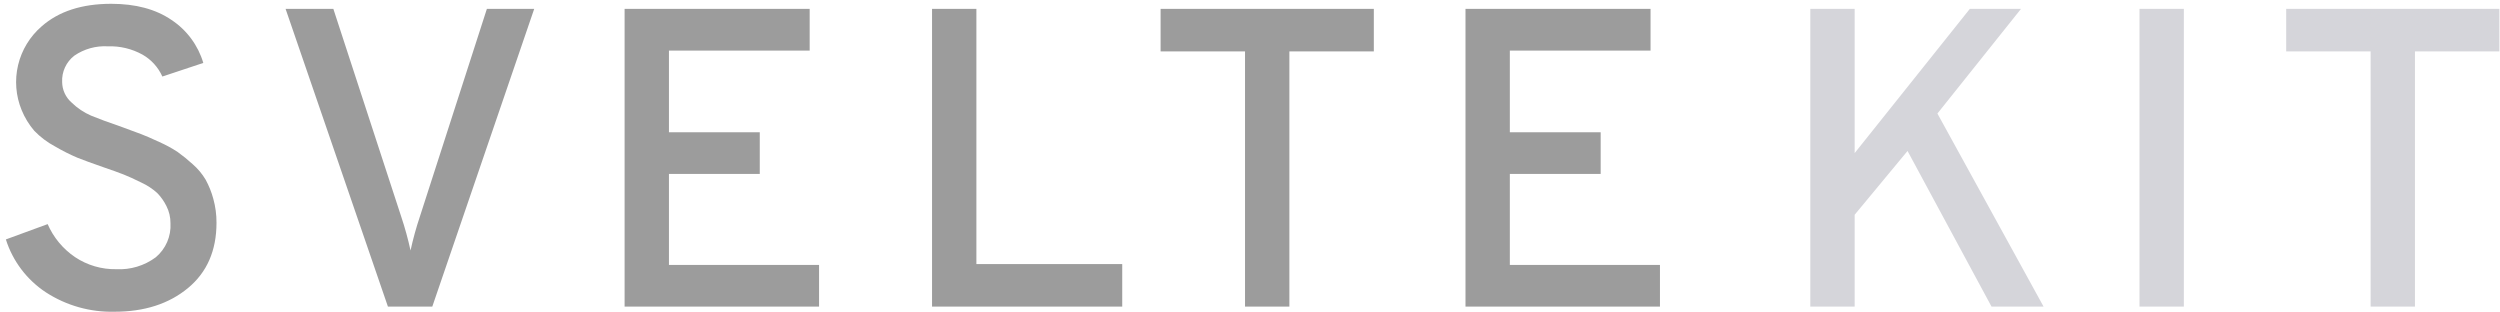 <svg width="400" height="50" viewBox="0 0 400 50" fill="none" xmlns="http://www.w3.org/2000/svg">
<path d="M18.336 49.876C14.445 49.974 10.616 48.894 7.352 46.78C4.302 44.774 2.038 41.783 0.939 38.308L7.624 35.858C8.552 37.991 10.066 39.818 11.992 41.129C13.947 42.437 16.257 43.115 18.611 43.072C20.873 43.189 23.105 42.515 24.922 41.166C25.712 40.504 26.337 39.667 26.745 38.722C27.154 37.777 27.336 36.75 27.276 35.722C27.285 34.765 27.063 33.819 26.628 32.966C26.25 32.202 25.755 31.502 25.161 30.889C24.41 30.208 23.559 29.645 22.636 29.222C21.498 28.656 20.554 28.225 19.804 27.929C19.054 27.633 17.951 27.236 16.495 26.738C14.676 26.103 13.312 25.605 12.402 25.242C11.17 24.719 9.974 24.116 8.82 23.438C7.579 22.781 6.451 21.931 5.478 20.92C4.635 19.934 3.955 18.82 3.465 17.62C2.522 15.333 2.324 12.807 2.898 10.402C3.473 7.996 4.792 5.832 6.667 4.214C9.399 1.811 13.107 0.608 17.79 0.608C21.702 0.608 24.92 1.47 27.445 3.194C29.895 4.819 31.695 7.252 32.528 10.068L25.977 12.245C25.319 10.77 24.208 9.543 22.804 8.741C21.107 7.801 19.184 7.342 17.244 7.412C15.341 7.304 13.456 7.831 11.887 8.91C11.247 9.405 10.736 10.048 10.398 10.782C10.059 11.517 9.904 12.322 9.944 13.129C9.95 13.748 10.087 14.359 10.345 14.922C10.604 15.485 10.978 15.987 11.445 16.396C12.351 17.286 13.415 18.002 14.583 18.505C15.675 18.959 17.336 19.571 19.564 20.342C20.928 20.842 21.94 21.216 22.599 21.465C23.259 21.713 24.225 22.133 25.497 22.724C26.517 23.174 27.499 23.709 28.43 24.321C29.265 24.92 30.062 25.567 30.819 26.261C31.642 26.972 32.344 27.811 32.9 28.744C33.43 29.713 33.843 30.741 34.129 31.806C34.476 33.058 34.648 34.353 34.64 35.652C34.64 40.098 33.116 43.58 30.069 46.097C27.021 48.614 23.11 49.874 18.336 49.876ZM62.069 49.06L45.695 1.424H53.337L64.185 34.633C64.784 36.419 65.285 38.237 65.686 40.078C66.085 38.237 66.586 36.419 67.187 34.633L77.899 1.424H85.472L69.165 49.06H62.069ZM99.935 49.06V1.424H129.546V8.094H107.031V21.159H121.563V27.829H107.031V42.39H131.05V49.06H99.935ZM149.126 49.06V1.424H156.223V42.255H179.556V49.06H149.126ZM206.301 8.229V49.06H199.204V8.229H185.696V1.424H219.813V8.229H206.301ZM234.478 49.06V1.424H264.088V8.094H241.574V21.159H256.106V27.829H241.574V42.39H265.593V49.06H234.478Z" fill="#9c9c9c"/>
<path d="M318.645 49.06L305.205 24.154L296.745 34.362V49.06H289.648V1.424H296.745V24.494L315.169 1.424H323.356L309.986 18.165L326.974 49.06H318.645ZM342.319 49.06V1.424H349.416V49.06H342.319ZM386.394 8.229V49.06H379.3V8.229H365.789V1.424H399.902V8.229H386.394Z" fill="#d5d5da"/>
</svg>

